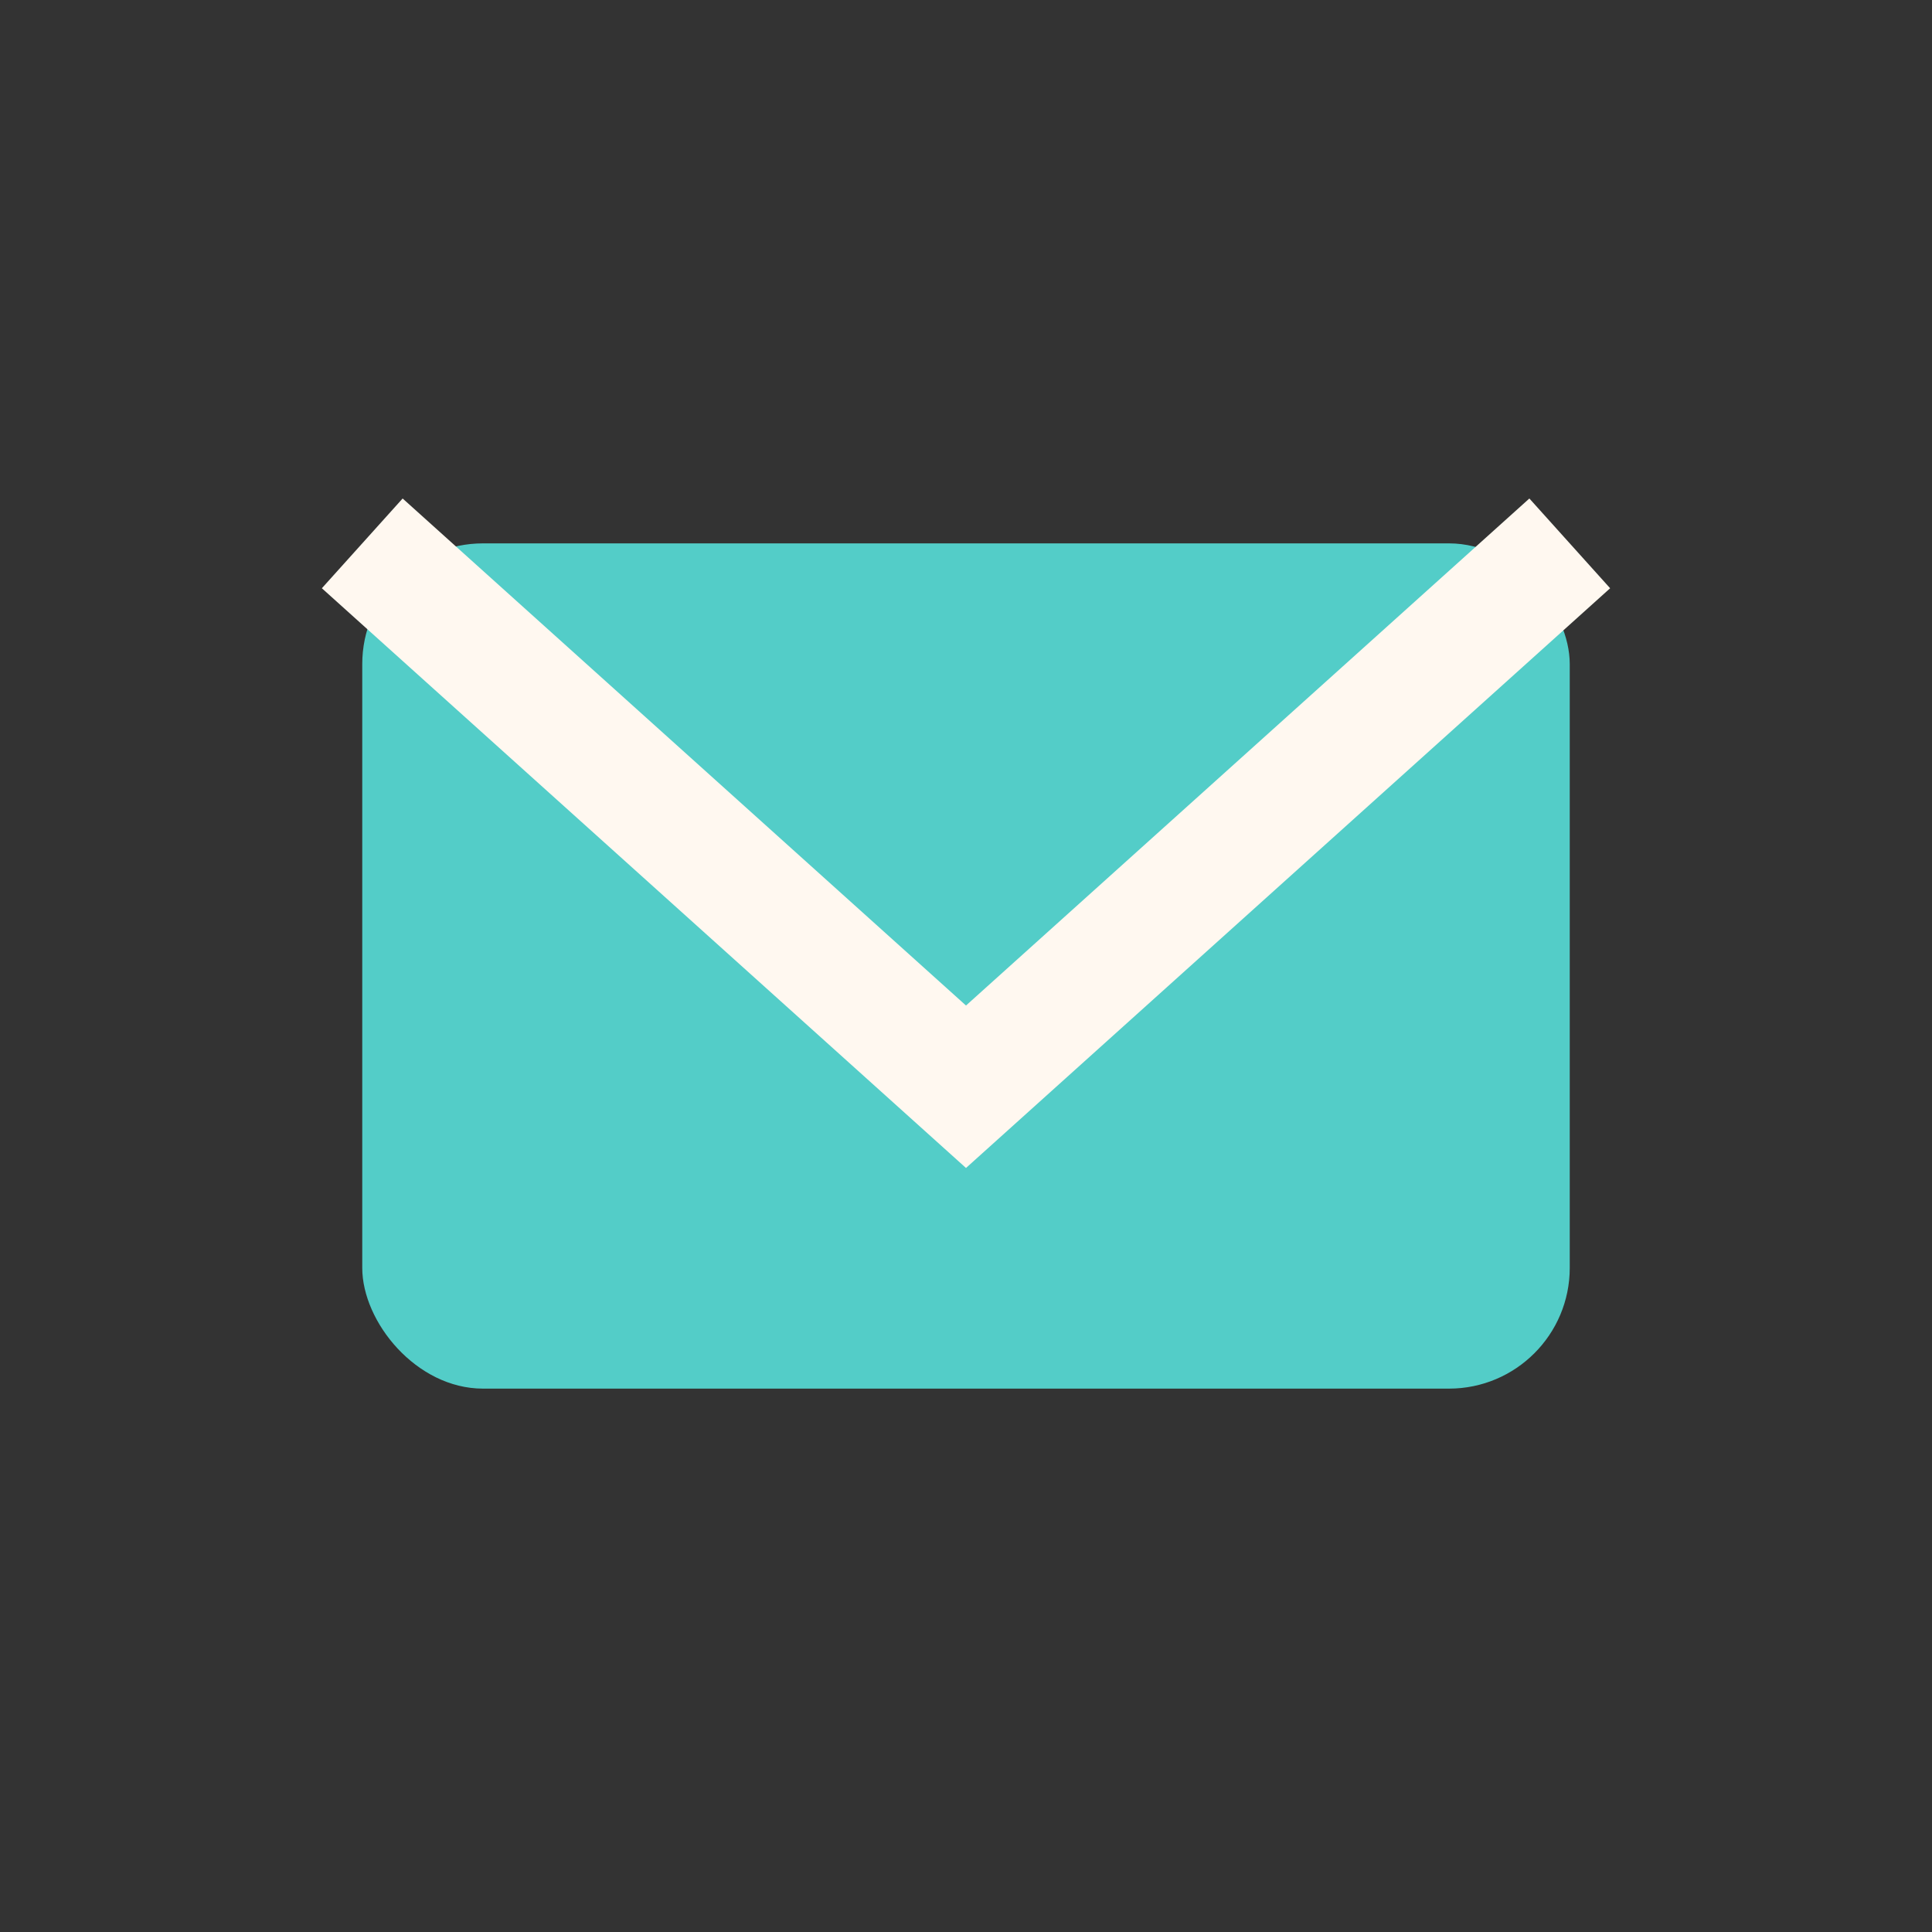 <?xml version="1.0" encoding="UTF-8"?>
<svg xmlns="http://www.w3.org/2000/svg" width="32" height="32" viewBox="0 0 32 32"><rect x="0" y="0" width="32" height="32" fill="#333333" stroke="none"/><rect x="6" y="9" width="20" height="14" rx="2" fill="#53CDC8"/><path d="M6 9l10 9 10-9" fill="none" stroke="#FFF8F0" stroke-width="2"/></svg>